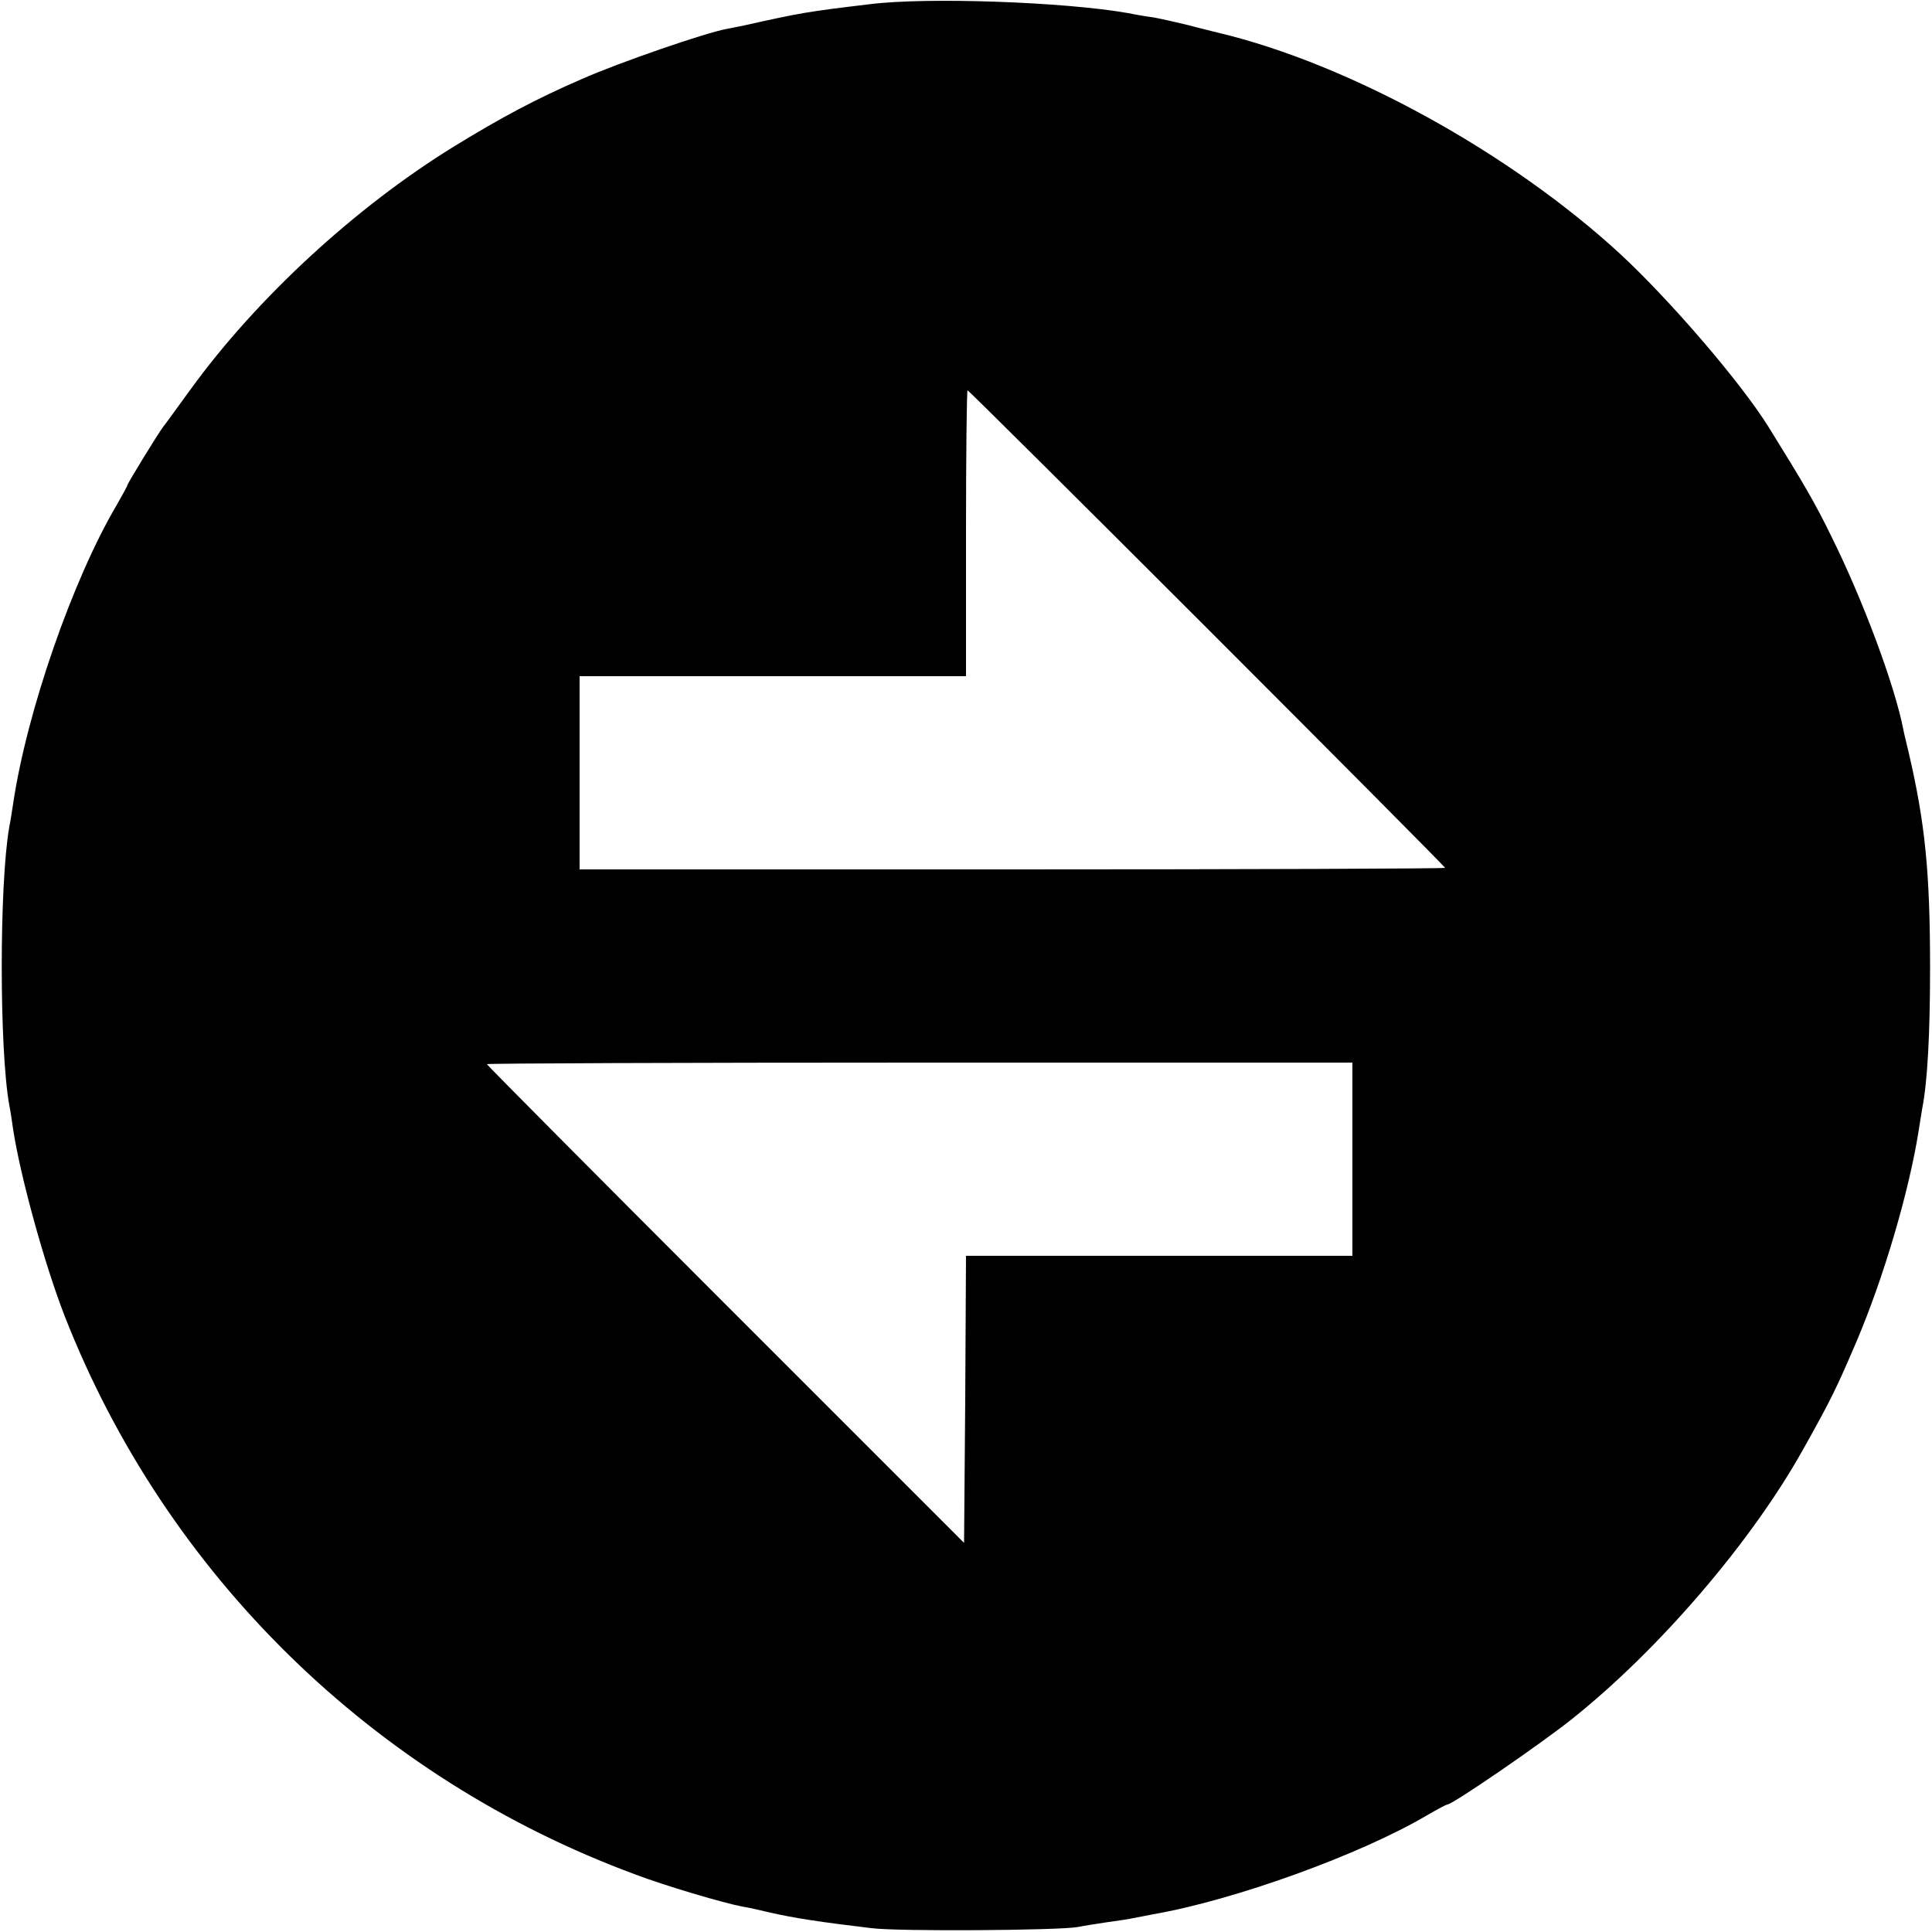 <?xml version="1.0" standalone="no"?>
<!DOCTYPE svg PUBLIC "-//W3C//DTD SVG 20010904//EN"
 "http://www.w3.org/TR/2001/REC-SVG-20010904/DTD/svg10.dtd">
<svg version="1.0" xmlns="http://www.w3.org/2000/svg"
 width="500pt" height="500pt" viewBox="0 0 500 500"
 preserveAspectRatio="xMidYMid meet">
<g transform="translate(0,500) scale(0.1,-0.1)"
fill="#000000" stroke="none">
<path d="M2250 4989 c-160 -19 -177 -22 -325 -55 -11 -2 -31 -6 -45 -9 -55
-10 -278 -87 -373 -129 -120 -52 -208 -99 -332 -175 -255 -157 -511 -393 -682
-629 -35 -48 -66 -91 -71 -97 -13 -17 -92 -146 -92 -150 0 -2 -13 -26 -28 -52
-114 -193 -233 -536 -268 -773 -3 -19 -7 -46 -10 -60 -26 -148 -26 -576 0
-720 3 -14 7 -42 10 -63 19 -123 81 -348 133 -482 262 -670 800 -1196 1477
-1446 76 -29 225 -73 276 -83 14 -2 45 -9 70 -15 65 -15 131 -25 265 -41 70
-9 487 -6 535 3 14 3 47 8 73 12 27 4 59 8 70 11 12 2 36 7 52 10 212 37 537
155 708 256 26 15 50 28 53 28 13 0 242 157 322 221 226 180 466 460 599 699
73 130 87 160 138 279 70 165 136 388 161 548 3 19 7 45 9 56 13 67 20 187 20
362 0 249 -13 375 -55 556 -6 26 -13 53 -14 60 -22 114 -104 335 -187 502 -41
84 -70 134 -162 282 -71 114 -251 324 -382 446 -285 263 -702 493 -1041 574
-11 3 -46 11 -79 20 -33 8 -73 17 -90 20 -16 2 -46 7 -65 11 -163 29 -523 42
-670 23z m874 -1615 c339 -339 616 -618 616 -620 0 -2 -504 -4 -1120 -4
l-1120 0 0 250 0 250 500 0 500 0 0 370 c0 204 2 370 4 370 2 0 281 -277 620
-616z m376 -1374 l0 -250 -500 0 -500 0 -2 -371 -3 -372 -617 617 c-340 340
-618 620 -618 622 0 2 504 4 1120 4 l1120 0 0 -250z"/>
</g>
</svg>

